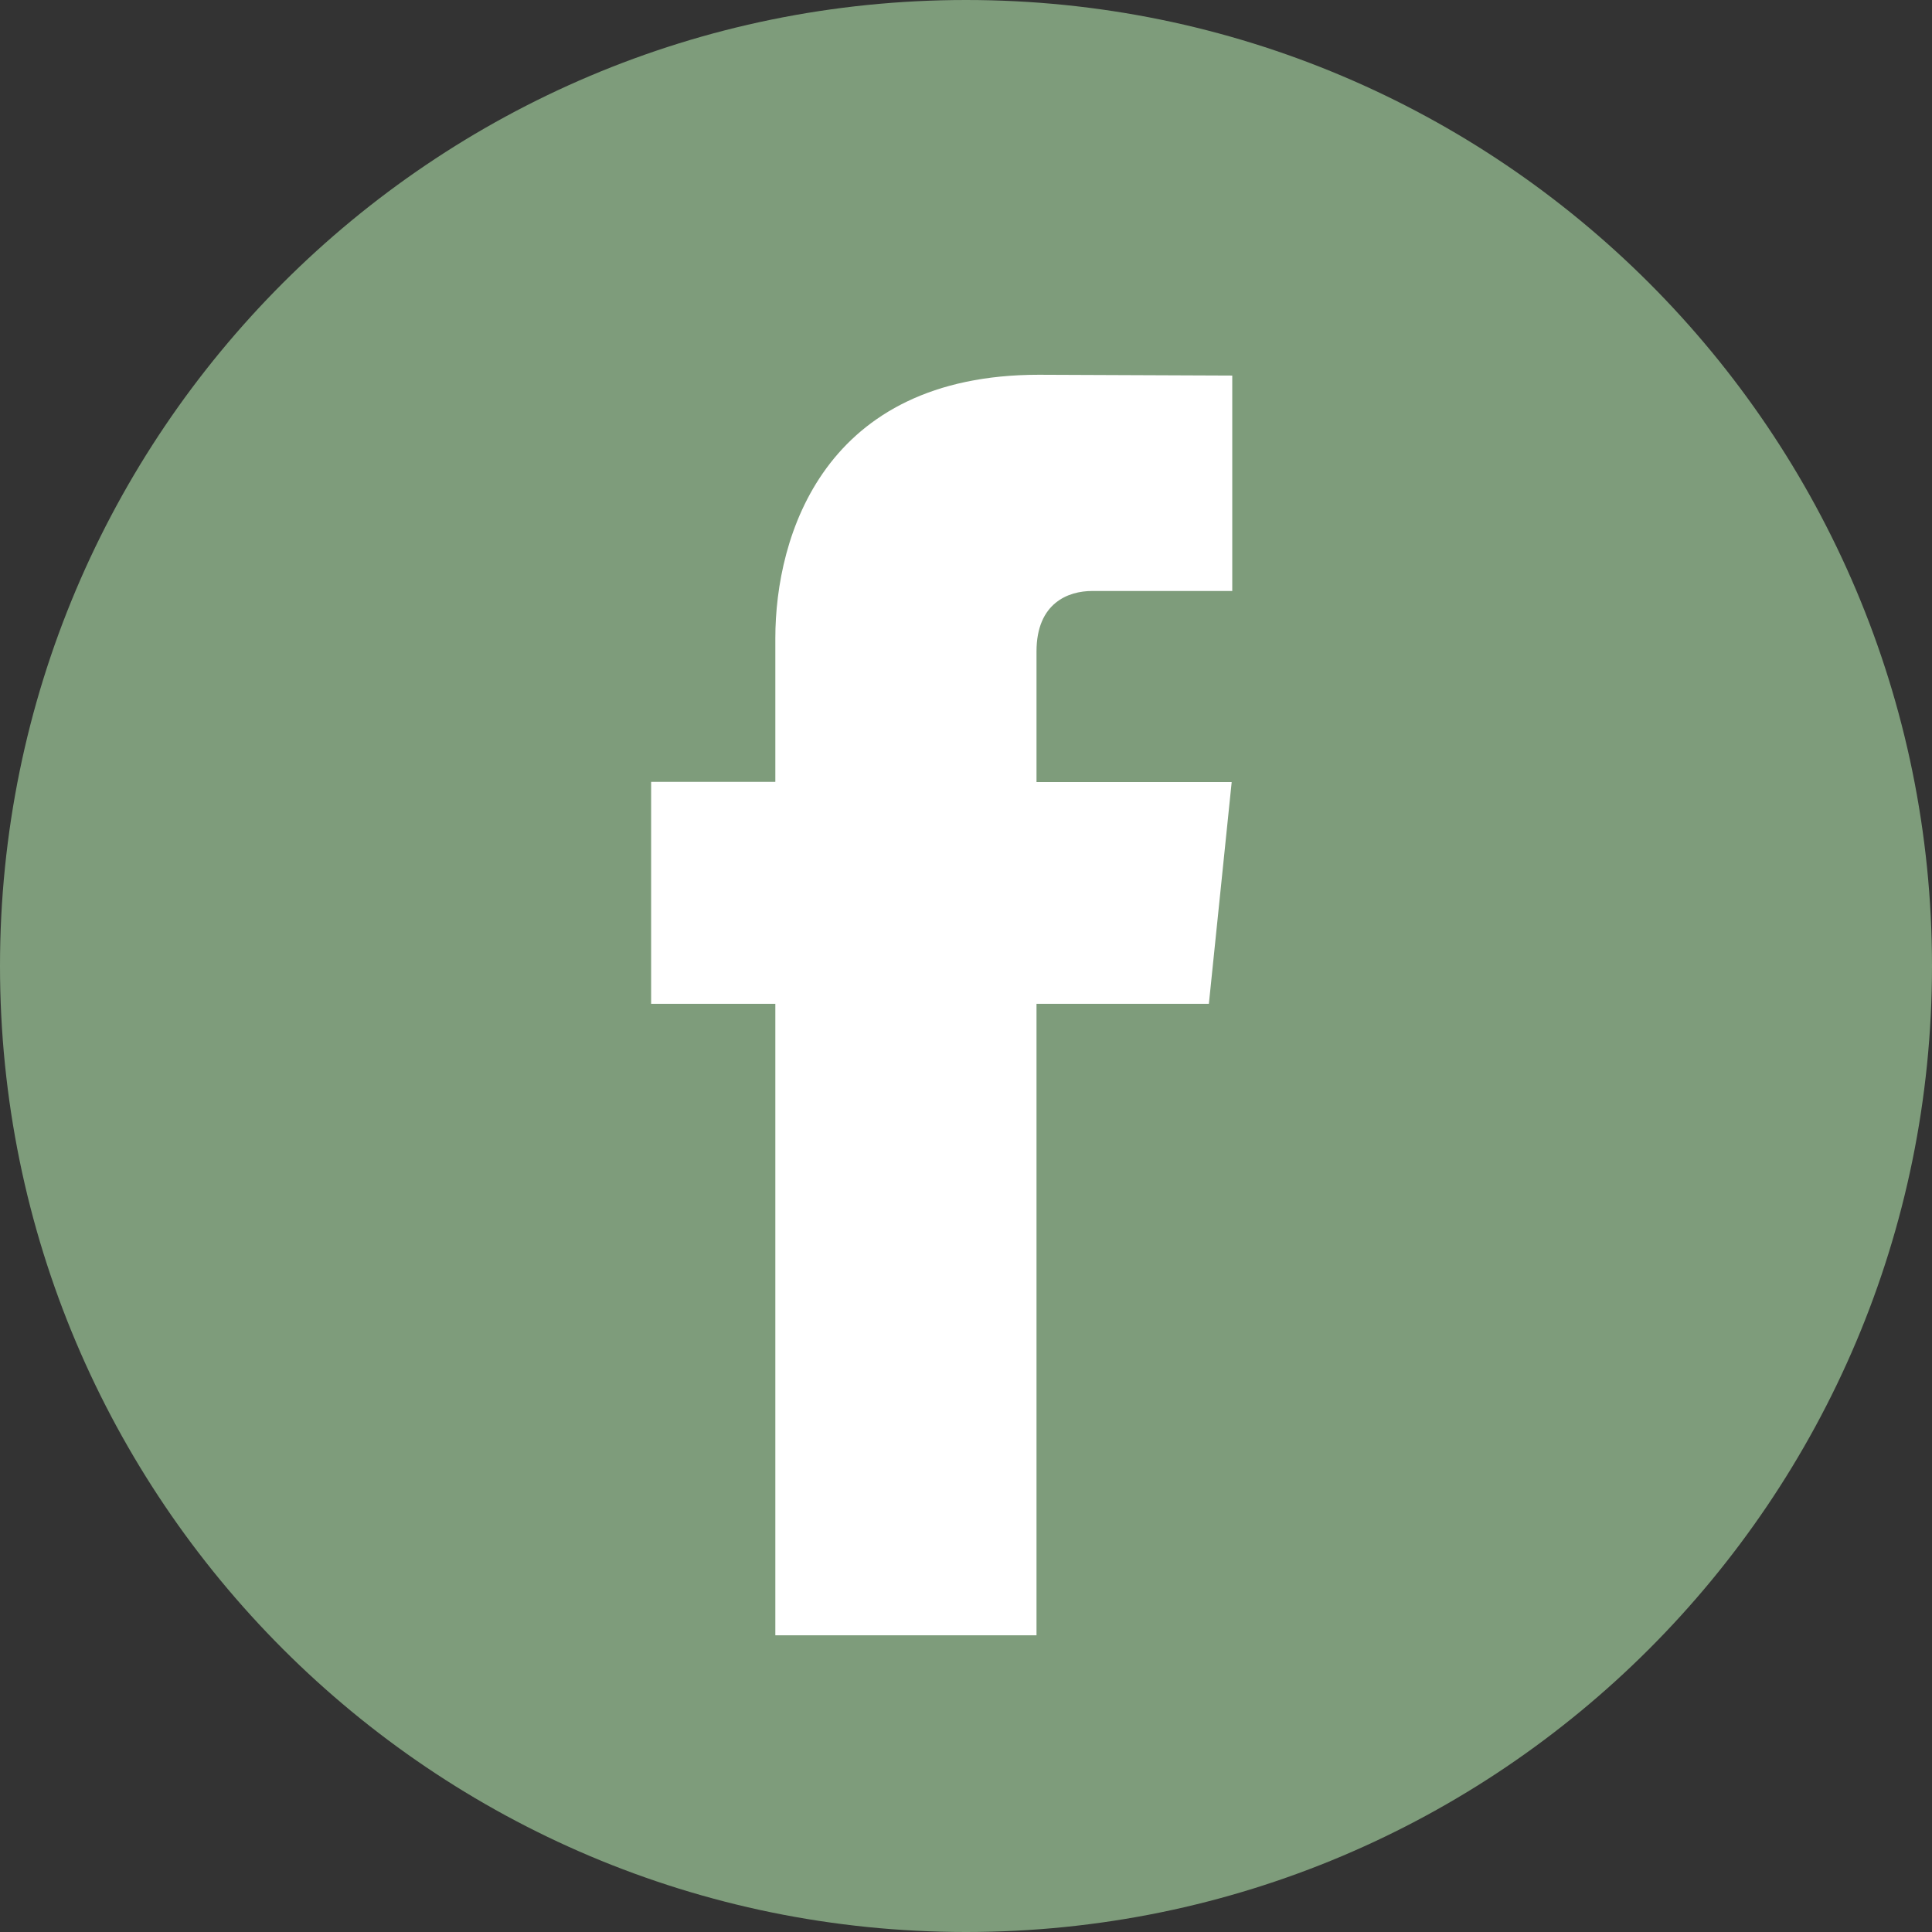 <svg xmlns="http://www.w3.org/2000/svg" width="87" height="87" viewBox="0 0 87 87" fill="none">
    <rect x="0" y="0" width="87" height="87" fill="#333333" stroke="none"/>
    <g clip-path="url(#clip0_182_5681)">
        <path d="M43.5 87C67.524 87 87 67.524 87 43.5C87 19.476 67.524 0 43.5 0C19.476 0 0 19.476 0 43.5C0 67.524 19.476 87 43.5 87Z" fill="#7E9C7B"/>
        <path d="M54.437 45.203H46.675V73.639H34.914V45.203H29.321V35.209H34.914V28.742C34.914 24.117 37.111 16.876 46.779 16.876L55.49 16.912V26.613H49.17C48.133 26.613 46.675 27.131 46.675 29.337V35.218H55.464L54.437 45.203Z" fill="white"/>
    </g>
    <defs>
        <clipPath id="clip0_182_5681">
            <rect width="87" height="87" fill="white"/>
        </clipPath>
    </defs>
</svg>